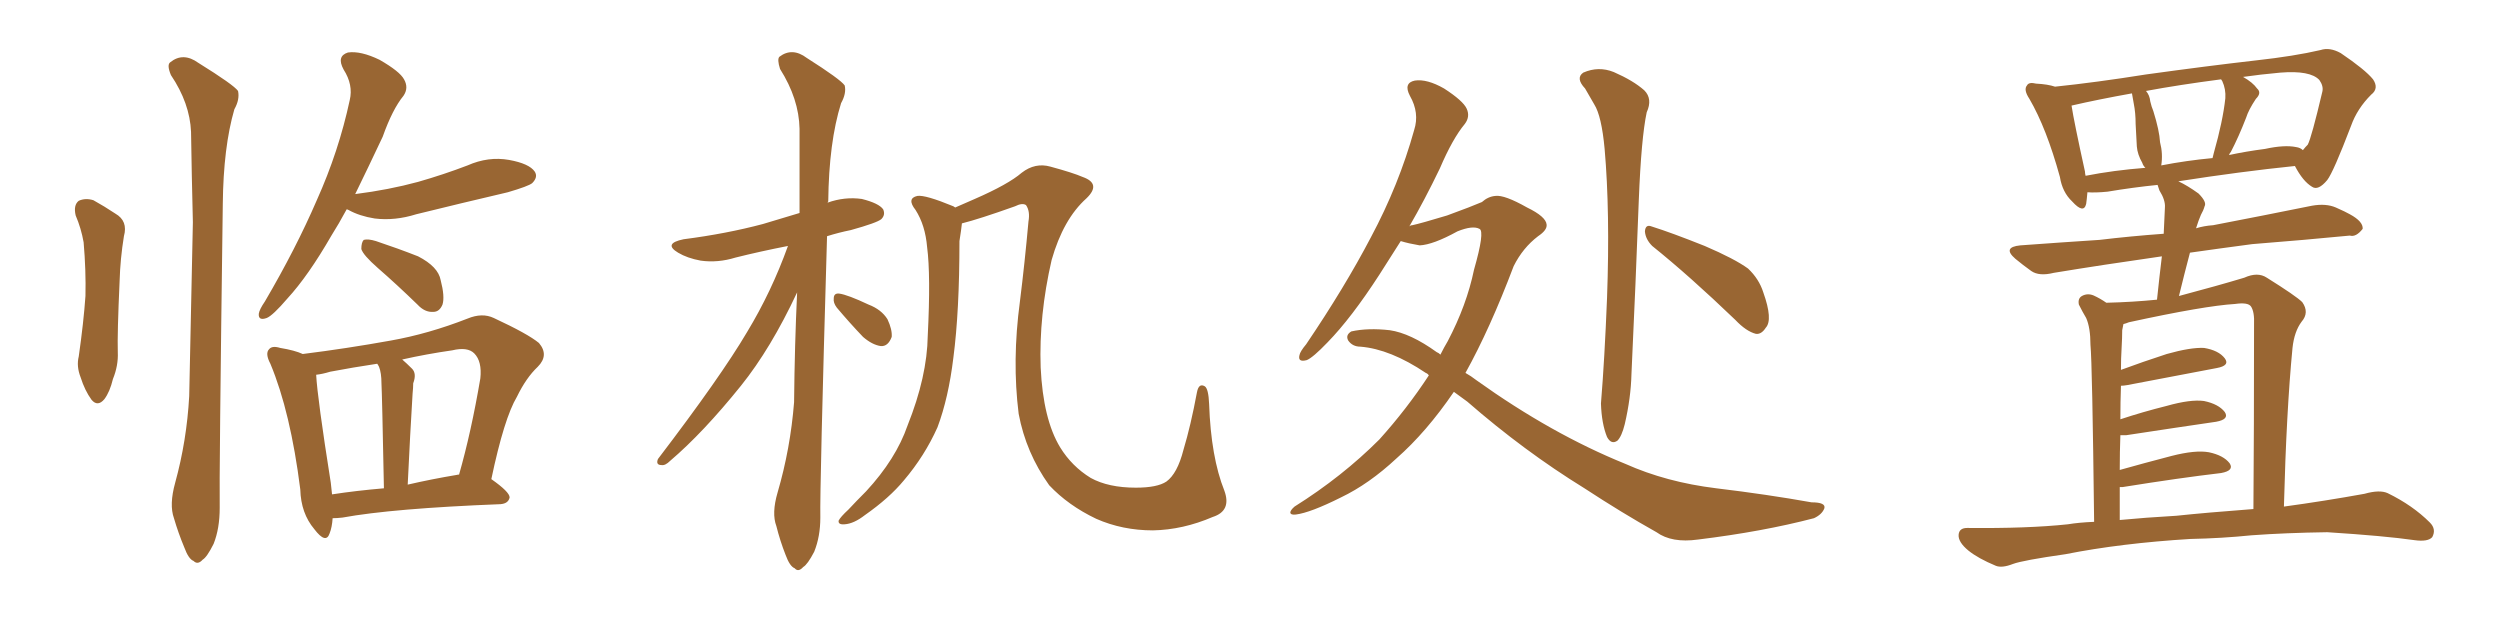 <svg xmlns="http://www.w3.org/2000/svg" xmlns:xlink="http://www.w3.org/1999/xlink" width="600" height="150"><path fill="#996633" padding="10" d="M18.16 51.71L18.16 51.71Q17.58 49.22 18.90 48.19L18.90 48.19Q20.51 47.46 22.41 48.05L22.41 48.05Q25.05 49.51 27.69 51.27L27.69 51.27Q30.76 53.03 29.74 56.69L29.74 56.69Q28.86 62.11 28.71 67.38L28.71 67.38Q28.13 80.13 28.27 84.52L28.27 84.52Q28.42 87.74 27.10 90.97L27.10 90.97Q26.37 94.04 25.05 95.80L25.05 95.80Q23.44 97.71 21.97 95.95L21.97 95.95Q20.36 93.75 19.34 90.53L19.34 90.53Q18.31 87.89 18.90 85.55L18.90 85.55Q20.07 77.34 20.51 71.04L20.51 71.04Q20.65 64.89 20.07 58.15L20.07 58.15Q19.48 54.79 18.16 51.71ZM42.04 115.87L42.04 115.87Q44.82 105.76 45.41 95.07L45.41 95.07Q45.85 73.24 46.29 53.32L46.29 53.32Q46.00 41.75 45.85 31.64L45.85 31.64Q45.56 24.76 41.02 18.02L41.02 18.02Q39.99 15.53 40.87 14.94L40.87 14.94Q43.95 12.45 47.61 15.09L47.61 15.09Q56.10 20.36 57.13 21.83L57.13 21.83Q57.57 23.88 56.25 26.22L56.25 26.22Q53.61 35.30 53.47 48.93L53.47 48.93Q52.59 114.70 52.73 121.88L52.73 121.88Q52.73 126.86 51.27 130.52L51.27 130.52Q49.66 133.74 48.63 134.33L48.63 134.33Q47.46 135.64 46.44 134.62L46.44 134.62Q45.26 134.18 44.24 131.40L44.24 131.40Q42.77 127.88 41.75 124.37L41.75 124.37Q40.58 121.14 42.04 115.87ZM83.20 50.24L83.20 50.24Q81.30 53.76 79.54 56.54L79.54 56.54Q73.97 66.21 68.99 71.63L68.99 71.63Q65.48 75.73 64.01 76.32L64.01 76.32Q61.96 77.05 62.11 75.29L62.11 75.29Q62.26 74.27 63.57 72.36L63.57 72.36Q71.04 59.62 76.03 48.05L76.03 48.05Q81.30 36.33 83.94 24.02L83.94 24.02Q84.81 20.36 82.47 16.70L82.47 16.70Q80.71 13.48 83.50 12.60L83.50 12.60Q86.57 12.16 91.11 14.36L91.11 14.36Q95.95 17.14 96.97 19.04L96.97 19.04Q98.14 21.09 96.83 23.00L96.83 23.00Q94.19 26.22 91.85 32.81L91.85 32.81Q88.33 40.28 85.25 46.58L85.25 46.58Q93.31 45.56 100.34 43.65L100.34 43.65Q106.49 41.89 112.21 39.70L112.21 39.70Q117.19 37.50 122.17 38.38L122.17 38.38Q127.00 39.26 128.32 41.16L128.32 41.16Q129.20 42.48 127.73 43.95L127.73 43.95Q126.86 44.68 121.88 46.14L121.88 46.14Q110.60 48.78 99.90 51.42L99.90 51.42Q94.78 53.03 89.94 52.44L89.94 52.44Q86.28 51.86 83.64 50.39L83.64 50.39Q83.35 50.24 83.20 50.24ZM90.67 64.31L90.67 64.31Q87.16 61.23 86.72 59.77L86.72 59.77Q86.72 58.15 87.30 57.57L87.30 57.57Q88.33 57.28 90.23 57.86L90.23 57.86Q95.51 59.62 100.34 61.52L100.34 61.52Q105.18 64.01 105.76 67.24L105.76 67.24Q106.79 71.19 106.20 73.10L106.20 73.10Q105.47 74.85 104.00 74.85L104.00 74.85Q101.95 75 100.20 73.10L100.20 73.10Q95.21 68.26 90.67 64.31ZM79.83 124.37L79.83 124.37Q79.69 126.56 79.10 128.03L79.10 128.03Q78.22 130.66 75.44 127.00L75.44 127.00Q72.22 123.19 72.07 117.48L72.07 117.48Q69.73 98.88 64.89 87.30L64.89 87.30Q63.57 84.81 64.60 83.79L64.60 83.79Q65.33 82.91 67.24 83.50L67.24 83.50Q70.75 84.08 72.66 84.96L72.66 84.96Q83.20 83.64 93.75 81.74L93.75 81.74Q102.83 80.13 112.21 76.46L112.21 76.46Q115.72 75 118.51 76.32L118.51 76.32Q126.71 80.13 129.35 82.32L129.35 82.32Q131.84 85.25 129.05 88.04L129.05 88.04Q126.27 90.67 124.07 95.21L124.07 95.21Q121.00 100.34 117.92 114.99L117.92 114.99Q122.31 118.07 122.31 119.38L122.31 119.38Q122.02 120.85 120.12 121.00L120.12 121.00Q94.19 122.02 82.18 124.22L82.18 124.22Q80.86 124.37 79.83 124.37ZM109.72 113.96L109.72 113.96Q110.01 113.82 110.16 113.96L110.16 113.96Q113.09 103.71 115.28 90.82L115.28 90.82Q115.72 86.72 113.82 84.81L113.82 84.81Q112.21 83.20 108.54 84.08L108.54 84.08Q102.39 84.96 96.53 86.28L96.53 86.28Q97.56 87.16 98.88 88.48L98.88 88.48Q100.05 89.65 99.17 91.99L99.17 91.99Q99.17 93.02 99.02 94.48L99.02 94.48Q98.44 103.86 97.85 116.31L97.85 116.31Q103.56 114.99 109.72 113.96ZM79.69 118.65L79.69 118.65L79.69 118.65Q85.40 117.77 92.14 117.19L92.14 117.19Q91.70 94.63 91.55 91.99L91.55 91.99Q91.55 89.50 90.97 88.04L90.97 88.04Q90.67 87.45 90.53 87.30L90.53 87.30Q84.67 88.18 79.25 89.21L79.25 89.21Q77.34 89.79 75.88 89.94L75.88 89.94Q76.17 95.51 79.39 115.87L79.39 115.87Q79.54 117.19 79.69 118.65ZM291.06 124.07L291.06 124.07Q283.89 127.15 276.71 127.29L276.71 127.29Q269.38 127.29 263.09 124.51L263.09 124.51Q256.35 121.29 251.81 116.46L251.81 116.46Q246.24 108.69 244.48 99.32L244.48 99.32Q242.87 86.57 244.78 72.36L244.78 72.36Q245.95 62.99 246.83 53.17L246.83 53.17Q247.27 50.68 246.24 49.22L246.24 49.22Q245.36 48.63 243.60 49.51L243.60 49.51Q234.96 52.59 230.86 53.61L230.86 53.61Q230.71 55.08 230.27 57.86L230.27 57.86Q230.27 74.71 228.81 85.84L228.81 85.84Q227.64 95.51 225 102.54L225 102.54Q221.92 109.42 216.94 115.28L216.94 115.28Q213.43 119.53 207.57 123.63L207.57 123.63Q204.93 125.68 202.73 125.83L202.73 125.83Q201.12 125.98 201.27 124.95L201.27 124.95Q201.71 124.07 203.61 122.31L203.61 122.31Q205.52 120.26 207.86 117.92L207.86 117.92Q215.04 110.16 217.82 102.10L217.82 102.10Q222.51 90.38 222.66 80.57L222.66 80.57Q223.39 66.06 222.51 59.33L222.51 59.33Q222.07 54.05 219.73 50.39L219.73 50.39Q217.53 47.61 220.17 47.02L220.17 47.02Q222.07 46.73 228.81 49.51L228.81 49.51Q229.10 49.66 229.25 49.80L229.25 49.80Q231.59 48.78 233.94 47.75L233.94 47.75Q241.99 44.24 245.21 41.46L245.21 41.46Q248.44 38.96 252.10 39.99L252.10 39.99Q257.52 41.46 259.86 42.48L259.86 42.48Q264.40 44.09 260.74 47.61L260.74 47.61Q255.18 52.59 252.39 62.40L252.39 62.40Q249.32 75.73 249.76 88.18L249.76 88.18Q250.34 100.63 254.44 107.37L254.44 107.37Q257.23 111.91 261.77 114.70L261.77 114.70Q266.02 117.04 272.61 117.04L272.61 117.04Q277.73 117.04 279.93 115.58L279.93 115.58Q282.57 113.67 284.03 107.96L284.03 107.96Q285.79 102.10 287.26 94.19L287.26 94.19Q287.70 91.85 289.16 92.72L289.16 92.72Q290.04 93.31 290.19 96.97L290.19 96.97Q290.63 109.72 293.85 117.77L293.85 117.77Q295.61 122.61 291.06 124.07ZM189.11 59.03L189.11 59.03Q182.37 60.35 176.51 61.82L176.51 61.82Q172.27 63.13 168.16 62.55L168.16 62.55Q164.94 61.96 162.74 60.64L162.74 60.64Q159.08 58.45 164.06 57.42L164.06 57.42Q174.32 56.10 183.11 53.76L183.11 53.76Q187.50 52.44 191.89 51.12L191.89 51.12Q191.89 40.28 191.89 30.91L191.89 30.91Q191.75 23.73 187.21 16.55L187.21 16.55Q186.47 14.21 187.06 13.62L187.06 13.62Q190.14 11.28 193.65 13.92L193.65 13.92Q201.71 19.04 202.73 20.51L202.73 20.51Q203.17 22.41 201.86 24.76L201.86 24.76Q198.93 34.13 198.78 48.34L198.78 48.34Q198.63 48.49 198.63 48.63L198.63 48.63Q202.73 47.17 206.84 47.75L206.84 47.75Q210.94 48.78 211.96 50.24L211.96 50.24Q212.55 51.56 211.52 52.59L211.52 52.59Q210.50 53.47 204.20 55.22L204.20 55.22Q201.27 55.81 198.49 56.69L198.49 56.69Q196.73 117.19 196.88 124.22L196.88 124.22Q196.88 128.76 195.41 132.42L195.41 132.42Q193.80 135.50 192.77 136.08L192.77 136.08Q191.60 137.40 190.72 136.38L190.72 136.38Q189.55 135.94 188.53 133.15L188.53 133.15Q187.21 129.79 186.33 126.27L186.33 126.27Q185.16 123.19 186.62 118.21L186.62 118.21Q189.70 107.67 190.58 96.53L190.58 96.53Q190.72 82.62 191.31 70.17L191.31 70.17Q185.01 83.64 177.83 92.58L177.83 92.58Q168.75 103.86 160.84 110.60L160.84 110.60Q159.67 111.77 158.79 111.62L158.79 111.62Q157.32 111.62 157.91 110.16L157.91 110.16Q173.00 90.38 179.30 79.69L179.30 79.69Q185.16 70.02 189.11 59.03ZM200.83 73.83L200.83 73.83L200.83 73.83Q199.95 72.66 200.10 71.63L200.10 71.63Q200.10 70.31 201.42 70.46L201.42 70.46Q203.47 70.75 208.45 73.10L208.45 73.10Q211.52 74.27 212.99 76.61L212.99 76.61Q214.16 79.10 214.01 80.86L214.01 80.86Q213.13 83.20 211.38 83.06L211.38 83.06Q209.33 82.76 207.13 80.86L207.13 80.86Q203.91 77.49 200.83 73.83ZM348.93 94.04L348.93 94.04Q342.33 103.71 335.16 110.01L335.16 110.01Q328.56 116.16 321.83 119.38L321.83 119.38Q314.50 123.05 310.99 123.49L310.99 123.49Q309.81 123.63 309.67 123.05L309.67 123.05Q309.67 122.46 310.69 121.58L310.69 121.58Q322.12 114.40 331.05 105.47L331.05 105.47Q337.65 98.14 342.92 90.09L342.92 90.09Q342.63 89.65 342.19 89.50L342.19 89.50Q333.69 83.79 326.51 83.20L326.51 83.20Q324.61 83.20 323.58 81.74L323.58 81.74Q322.85 80.42 324.32 79.54L324.32 79.54Q328.27 78.66 333.54 79.25L333.54 79.25Q338.53 79.98 344.82 84.52L344.82 84.52Q345.26 84.67 345.70 85.11L345.70 85.11Q346.58 83.35 347.46 81.88L347.46 81.88Q352.00 73.24 353.76 64.75L353.76 64.75Q356.40 55.52 355.08 54.93L355.08 54.93Q353.47 54.05 349.80 55.52L349.80 55.52Q343.95 58.74 340.72 58.89L340.72 58.89Q338.09 58.45 336.18 57.86L336.18 57.86Q333.40 62.26 331.05 65.92L331.05 65.92Q324.32 76.32 318.60 82.18L318.60 82.18Q315.09 85.84 313.62 86.43L313.62 86.43Q311.43 87.01 311.87 85.25L311.87 85.25Q312.01 84.38 313.48 82.62L313.48 82.62Q322.71 68.99 329.00 56.98L329.00 56.98Q335.74 44.38 339.40 31.20L339.40 31.20Q340.72 27.10 338.38 23.00L338.38 23.00Q336.77 19.92 339.55 19.34L339.55 19.34Q342.48 18.90 346.58 21.24L346.58 21.24Q351.12 24.17 352.00 26.07L352.00 26.07Q352.88 27.98 351.56 29.74L351.56 29.74Q348.63 33.25 345.56 40.43L345.56 40.43Q341.89 48.05 338.23 54.35L338.23 54.35Q338.53 54.05 338.96 54.05L338.96 54.05Q341.02 53.61 347.31 51.71L347.31 51.71Q353.32 49.51 355.66 48.49L355.66 48.49Q357.13 47.17 358.89 47.02L358.89 47.02Q361.08 46.73 366.50 49.80L366.50 49.80Q371.04 52.00 371.19 53.91L371.19 53.91Q371.34 55.22 369.14 56.69L369.14 56.69Q365.48 59.47 363.28 63.87L363.28 63.87Q357.57 78.96 351.71 89.50L351.71 89.50Q353.03 90.23 354.35 91.26L354.35 91.26Q372.36 104.15 390.09 111.33L390.09 111.33Q399.90 115.72 411.91 117.19L411.91 117.19Q424.07 118.65 434.77 120.56L434.77 120.56Q438.28 120.56 437.84 122.02L437.84 122.02Q437.26 123.49 435.35 124.37L435.35 124.37Q423.05 127.59 407.52 129.49L407.52 129.49Q401.22 130.37 397.56 127.73L397.56 127.73Q389.21 123.05 380.27 117.19L380.27 117.19Q365.77 108.25 352.15 96.39L352.15 96.39Q350.39 95.07 348.93 94.04ZM380.42 21.24L380.42 21.24Q378.08 18.75 379.98 17.43L379.98 17.43Q383.64 15.82 387.30 17.29L387.30 17.29Q391.99 19.34 394.63 21.68L394.63 21.68Q396.68 23.73 395.21 26.95L395.21 26.95Q393.90 33.11 393.31 48.05L393.31 48.05Q392.58 67.68 391.55 89.79L391.55 89.79Q391.41 95.51 389.94 101.81L389.94 101.81Q389.21 104.74 388.18 105.76L388.18 105.76Q386.72 106.79 385.69 104.88L385.69 104.88Q384.38 101.66 384.23 96.83L384.23 96.83Q385.11 86.13 385.69 71.48L385.69 71.48Q386.43 50.83 385.11 35.74L385.11 35.74Q384.38 27.83 382.62 25.05L382.62 25.05Q381.74 23.58 380.42 21.24ZM396.53 59.03L396.53 59.03L396.53 59.03Q394.92 57.42 394.78 55.52L394.78 55.52Q394.92 53.76 396.39 54.35L396.39 54.35Q401.07 55.81 409.13 59.03L409.13 59.03Q416.31 62.11 419.53 64.45L419.53 64.45Q422.17 66.94 423.19 70.17L423.19 70.17Q425.54 76.76 423.78 78.66L423.78 78.66Q422.75 80.27 421.44 80.13L421.44 80.13Q419.09 79.54 416.46 76.76L416.46 76.76Q405.47 66.21 396.53 59.03ZM525.73 129.35L525.73 129.35Q509.03 130.37 495.70 133.01L495.70 133.01Q485.45 134.47 483.11 135.35L483.11 135.35Q480.47 136.38 479.00 135.79L479.00 135.79Q474.76 134.03 472.41 132.13L472.41 132.13Q469.92 130.08 470.07 128.32L470.07 128.32Q470.21 126.71 472.12 126.71L472.12 126.71Q486.62 126.86 496.29 125.83L496.29 125.83Q498.93 125.39 502.59 125.24L502.59 125.24Q502.15 87.30 501.71 82.76L501.71 82.76Q501.71 78.66 500.68 76.32L500.68 76.32Q499.80 74.85 498.93 73.10L498.93 73.10Q498.63 71.63 499.66 71.04L499.66 71.04Q500.98 70.31 502.44 70.90L502.44 70.90Q504.05 71.63 505.52 72.66L505.52 72.66Q511.82 72.51 517.68 71.92L517.68 71.92Q518.26 66.36 518.85 61.52L518.85 61.52Q504.49 63.57 492.92 65.48L492.92 65.48Q489.40 66.36 487.50 65.04L487.50 65.04Q485.45 63.57 483.69 62.11L483.69 62.11Q480.47 59.33 484.86 58.89L484.86 58.89Q494.97 58.15 503.91 57.57L503.91 57.57Q511.23 56.69 519.29 56.10L519.29 56.10Q519.43 52.88 519.58 49.80L519.58 49.80Q519.73 48.05 518.26 45.70L518.26 45.70Q517.97 44.82 517.82 44.38L517.82 44.38Q511.96 44.97 505.81 46.00L505.81 46.00Q502.88 46.29 500.98 46.14L500.98 46.14Q500.83 47.90 500.68 48.93L500.68 48.93Q500.10 51.42 497.31 48.34L497.31 48.34Q494.97 46.14 494.38 42.48L494.38 42.48Q491.16 30.76 487.06 23.73L487.06 23.73Q485.60 21.53 486.47 20.51L486.47 20.51Q486.91 19.63 488.67 20.07L488.67 20.07Q491.46 20.21 493.21 20.80L493.21 20.80Q503.03 19.78 515.04 17.87L515.04 17.87Q529.83 15.82 541.41 14.50L541.41 14.50Q550.63 13.48 556.93 12.01L556.93 12.01Q559.13 11.28 561.77 12.74L561.77 12.74Q567.63 16.70 569.53 19.04L569.53 19.04Q571.00 21.24 569.09 22.71L569.09 22.71Q565.72 26.07 564.26 30.18L564.26 30.18L564.26 30.18Q560.01 41.31 558.54 43.21L558.54 43.21Q556.35 45.85 554.88 44.82L554.88 44.82Q552.69 43.51 550.78 39.84L550.78 39.84Q537.89 41.16 522.80 43.51L522.80 43.51Q525 44.53 527.64 46.44L527.64 46.44Q529.69 48.49 529.10 49.51L529.10 49.51Q528.81 50.54 528.22 51.56L528.22 51.56Q527.64 52.88 527.05 54.79L527.05 54.79Q528.96 54.20 531.15 54.05L531.15 54.05Q543.31 51.71 554.88 49.37L554.88 49.37Q558.25 48.78 560.60 49.80L560.60 49.80Q562.94 50.83 563.96 51.42L563.96 51.42Q567.19 53.17 567.04 54.93L567.04 54.93Q565.43 56.98 563.96 56.54L563.96 56.54Q553.42 57.57 540.53 58.59L540.53 58.59Q532.76 59.62 525.59 60.64L525.59 60.64Q524.27 65.63 522.95 71.04L522.95 71.04Q532.32 68.55 538.62 66.65L538.62 66.65Q541.85 65.19 544.04 66.65L544.04 66.65Q551.07 71.04 552.54 72.51L552.54 72.51Q554.30 75 552.39 77.20L552.39 77.20Q550.63 79.54 550.20 83.50L550.20 83.50Q548.73 98.73 548.14 121.58L548.14 121.58Q557.81 120.26 567.48 118.51L567.48 118.51Q571.14 117.48 573.05 118.36L573.05 118.36Q579.05 121.29 583.15 125.39L583.15 125.39Q584.77 127.00 583.74 128.91L583.74 128.91Q582.71 130.08 579.49 129.64L579.49 129.64Q572.31 128.61 558.54 127.73L558.54 127.73Q548.44 127.88 540.38 128.47L540.38 128.47Q533.20 129.20 525.73 129.35ZM522.36 123.78L522.36 123.78Q529.25 123.05 540.82 122.17L540.82 122.17Q540.97 103.13 540.97 77.93L540.97 77.93Q541.11 74.85 540.23 73.54L540.23 73.54Q539.50 72.51 536.43 72.95L536.43 72.95Q529.10 73.39 510.94 77.34L510.94 77.34Q510.21 77.64 509.62 77.78L509.62 77.78Q509.47 78.37 509.33 79.25L509.33 79.25Q509.33 81.01 509.18 83.64L509.18 83.64Q509.03 85.99 509.03 88.77L509.03 88.77Q514.16 86.87 520.02 84.96L520.02 84.96Q525.73 83.35 528.96 83.50L528.96 83.50Q532.47 84.08 533.94 85.99L533.94 85.99Q535.25 87.74 532.03 88.33L532.03 88.33Q522.95 90.09 510.50 92.43L510.50 92.43Q509.62 92.58 509.03 92.58L509.03 92.58Q508.89 96.53 508.89 100.63L508.89 100.63Q514.16 98.88 520.02 97.41L520.02 97.41Q525.73 95.80 528.96 96.24L528.96 96.24Q532.47 96.97 533.94 98.88L533.94 98.88Q535.11 100.63 531.88 101.22L531.88 101.22Q522.80 102.54 510.35 104.44L510.35 104.44Q509.47 104.44 508.89 104.44L508.89 104.44Q508.74 108.40 508.74 112.79L508.74 112.79Q514.45 111.18 521.19 109.42L521.19 109.42Q526.90 107.96 530.13 108.54L530.13 108.54Q533.64 109.28 535.11 111.18L535.11 111.18Q536.28 112.94 533.06 113.53L533.06 113.53Q523.10 114.70 509.47 116.89L509.47 116.89Q508.89 116.89 508.74 116.89L508.74 116.89Q508.74 120.70 508.74 124.80L508.74 124.80Q514.75 124.22 522.36 123.78ZM551.07 35.30L551.07 35.30Q552.10 35.45 552.69 36.04L552.69 36.04Q553.27 35.30 553.86 34.72L553.86 34.72Q554.74 33.11 557.37 21.97L557.37 21.97Q557.67 20.65 556.64 19.19L556.64 19.19Q554.44 16.85 547.27 17.43L547.27 17.43Q542.43 17.87 538.33 18.46L538.33 18.46Q540.67 19.78 541.70 21.24L541.70 21.24Q542.87 22.27 541.41 23.73L541.41 23.73Q539.65 26.37 539.06 28.27L539.06 28.27Q537.30 32.81 535.40 36.47L535.40 36.47Q535.11 36.77 534.96 37.21L534.96 37.21Q539.06 36.33 543.60 35.74L543.60 35.74Q548.29 34.72 551.07 35.30ZM518.70 39.70L518.70 39.70Q524.71 38.53 531.01 37.94L531.01 37.94Q531.15 37.35 531.30 36.77L531.30 36.77Q533.50 29.00 534.08 23.58L534.08 23.58Q534.23 21.39 533.35 19.48L533.35 19.48Q533.20 19.19 533.06 19.04L533.06 19.04Q522.95 20.36 515.04 21.83L515.04 21.83Q515.92 22.85 516.06 24.32L516.06 24.32Q516.36 25.63 516.80 26.66L516.80 26.66Q518.26 31.35 518.41 34.13L518.41 34.13Q519.14 36.91 518.70 39.70ZM500.54 42.19L500.54 42.19L500.54 42.19Q507.28 40.87 514.89 40.28L514.89 40.28Q514.31 39.70 514.16 39.11L514.16 39.11Q512.99 37.06 512.84 35.16L512.84 35.16Q512.70 32.81 512.55 29.74L512.55 29.74Q512.55 27.10 512.11 24.90L512.11 24.90Q511.82 23.44 511.67 22.41L511.67 22.41Q503.47 23.88 497.17 25.34L497.17 25.34Q497.75 29.15 500.39 41.16L500.39 41.16Q500.39 41.60 500.54 42.19Z"/></svg>